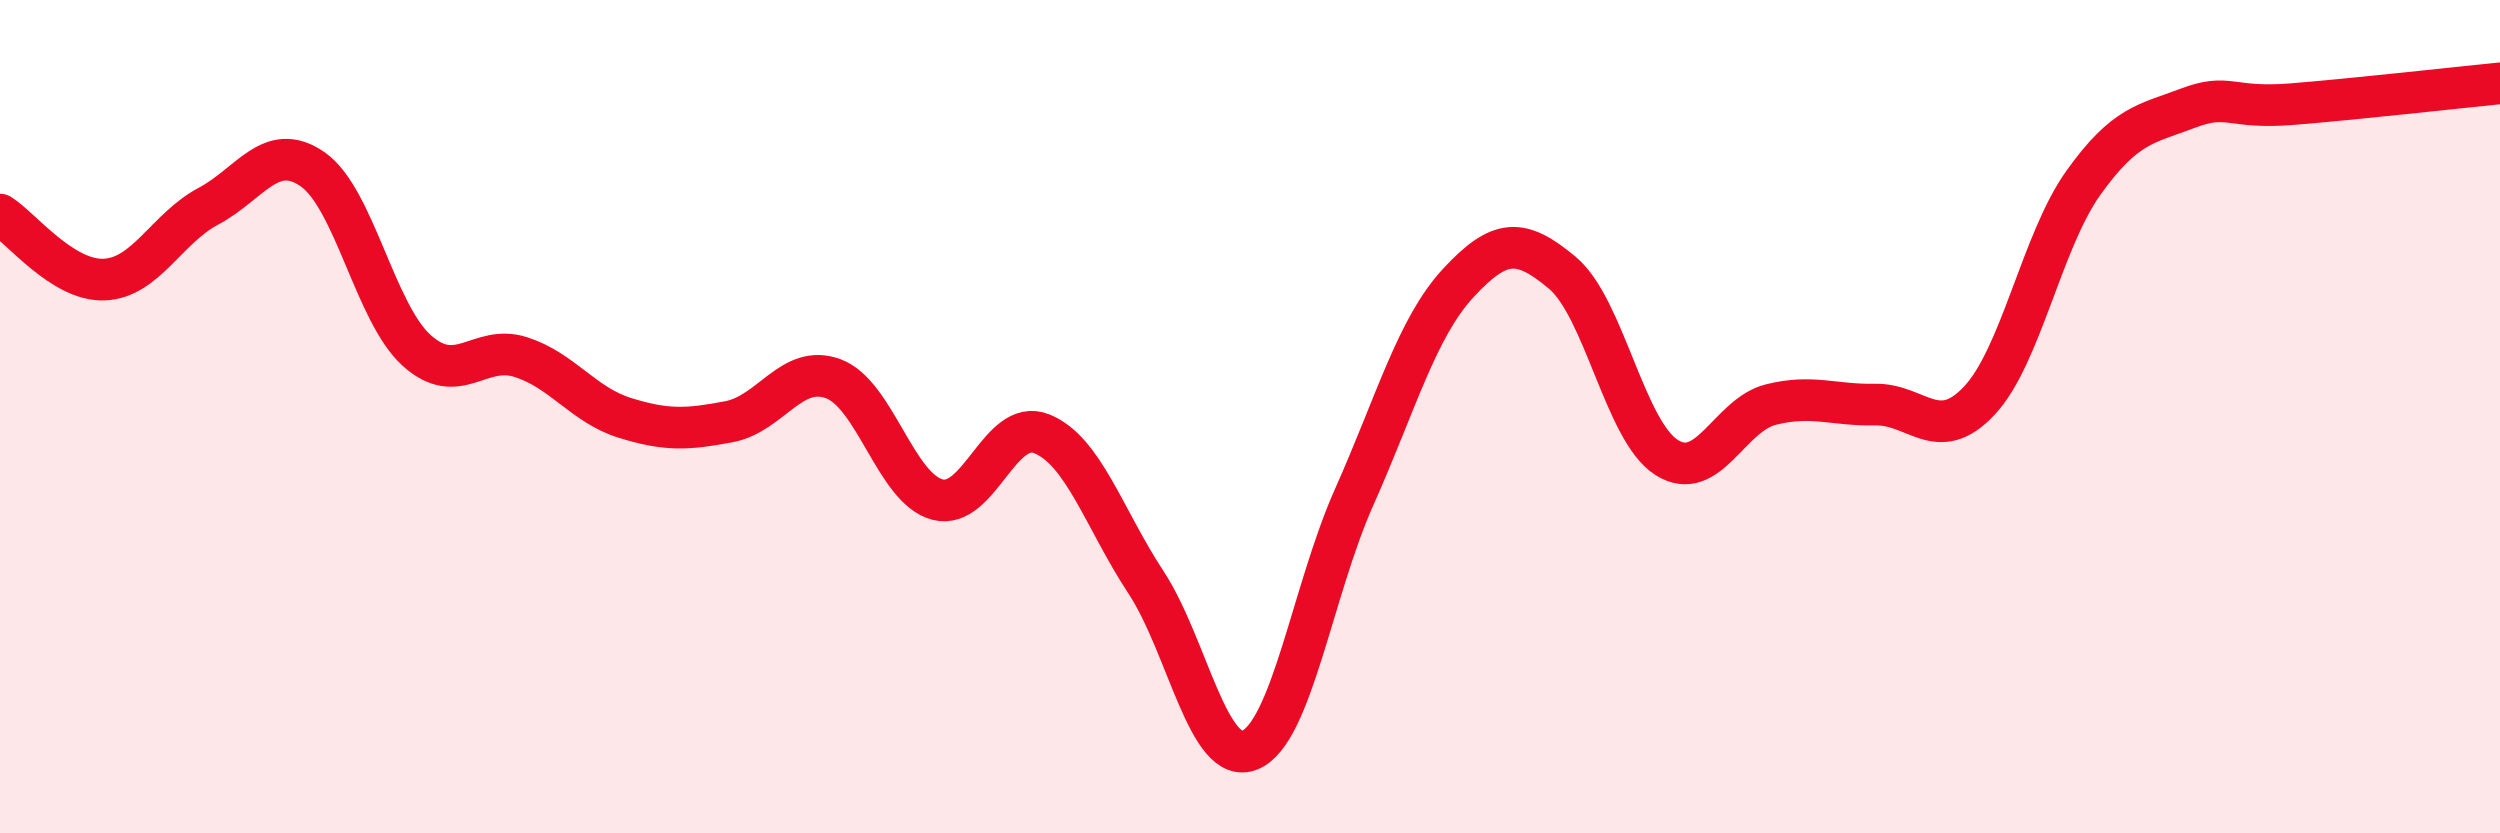 
    <svg width="60" height="20" viewBox="0 0 60 20" xmlns="http://www.w3.org/2000/svg">
      <path
        d="M 0,5.15 C 0.5,5.46 1.5,6.75 2.5,6.71 C 3.5,6.67 4,5.48 5,4.95 C 6,4.42 6.5,3.37 7.5,4.06 C 8.5,4.75 9,7.51 10,8.41 C 11,9.31 11.5,8.25 12.5,8.57 C 13.5,8.89 14,9.72 15,10.03 C 16,10.34 16.5,10.31 17.5,10.12 C 18.5,9.93 19,8.72 20,9.09 C 21,9.46 21.5,11.73 22.5,11.99 C 23.5,12.25 24,10.01 25,10.41 C 26,10.81 26.5,12.45 27.5,13.97 C 28.5,15.49 29,18.41 30,18 C 31,17.59 31.5,14.17 32.5,11.93 C 33.5,9.69 34,7.87 35,6.79 C 36,5.71 36.5,5.71 37.5,6.55 C 38.5,7.39 39,10.35 40,10.98 C 41,11.61 41.5,9.96 42.5,9.71 C 43.5,9.46 44,9.73 45,9.71 C 46,9.69 46.5,10.68 47.5,9.62 C 48.5,8.56 49,5.79 50,4.39 C 51,2.99 51.5,2.98 52.5,2.6 C 53.5,2.22 53.5,2.62 55,2.5 C 56.5,2.38 59,2.1 60,2L60 20L0 20Z"
        fill="#EB0A25"
        opacity="0.1"
        stroke-linecap="round"
        stroke-linejoin="round"
      />
      <path
        d="M 0,5.15 C 0.5,5.46 1.5,6.75 2.5,6.71 C 3.5,6.67 4,5.48 5,4.95 C 6,4.42 6.5,3.37 7.5,4.06 C 8.5,4.75 9,7.51 10,8.41 C 11,9.31 11.5,8.25 12.5,8.57 C 13.5,8.89 14,9.72 15,10.03 C 16,10.34 16.5,10.31 17.5,10.12 C 18.5,9.93 19,8.72 20,9.09 C 21,9.46 21.5,11.73 22.5,11.99 C 23.5,12.25 24,10.01 25,10.41 C 26,10.81 26.5,12.45 27.5,13.97 C 28.5,15.49 29,18.41 30,18 C 31,17.59 31.5,14.17 32.5,11.93 C 33.5,9.69 34,7.87 35,6.79 C 36,5.71 36.5,5.71 37.5,6.55 C 38.5,7.39 39,10.35 40,10.98 C 41,11.61 41.5,9.96 42.5,9.71 C 43.5,9.46 44,9.73 45,9.71 C 46,9.69 46.5,10.68 47.5,9.62 C 48.5,8.56 49,5.79 50,4.39 C 51,2.99 51.5,2.98 52.5,2.6 C 53.5,2.22 53.5,2.62 55,2.5 C 56.5,2.38 59,2.1 60,2"
        stroke="#EB0A25"
        stroke-width="1"
        fill="none"
        stroke-linecap="round"
        stroke-linejoin="round"
      />
    </svg>
  